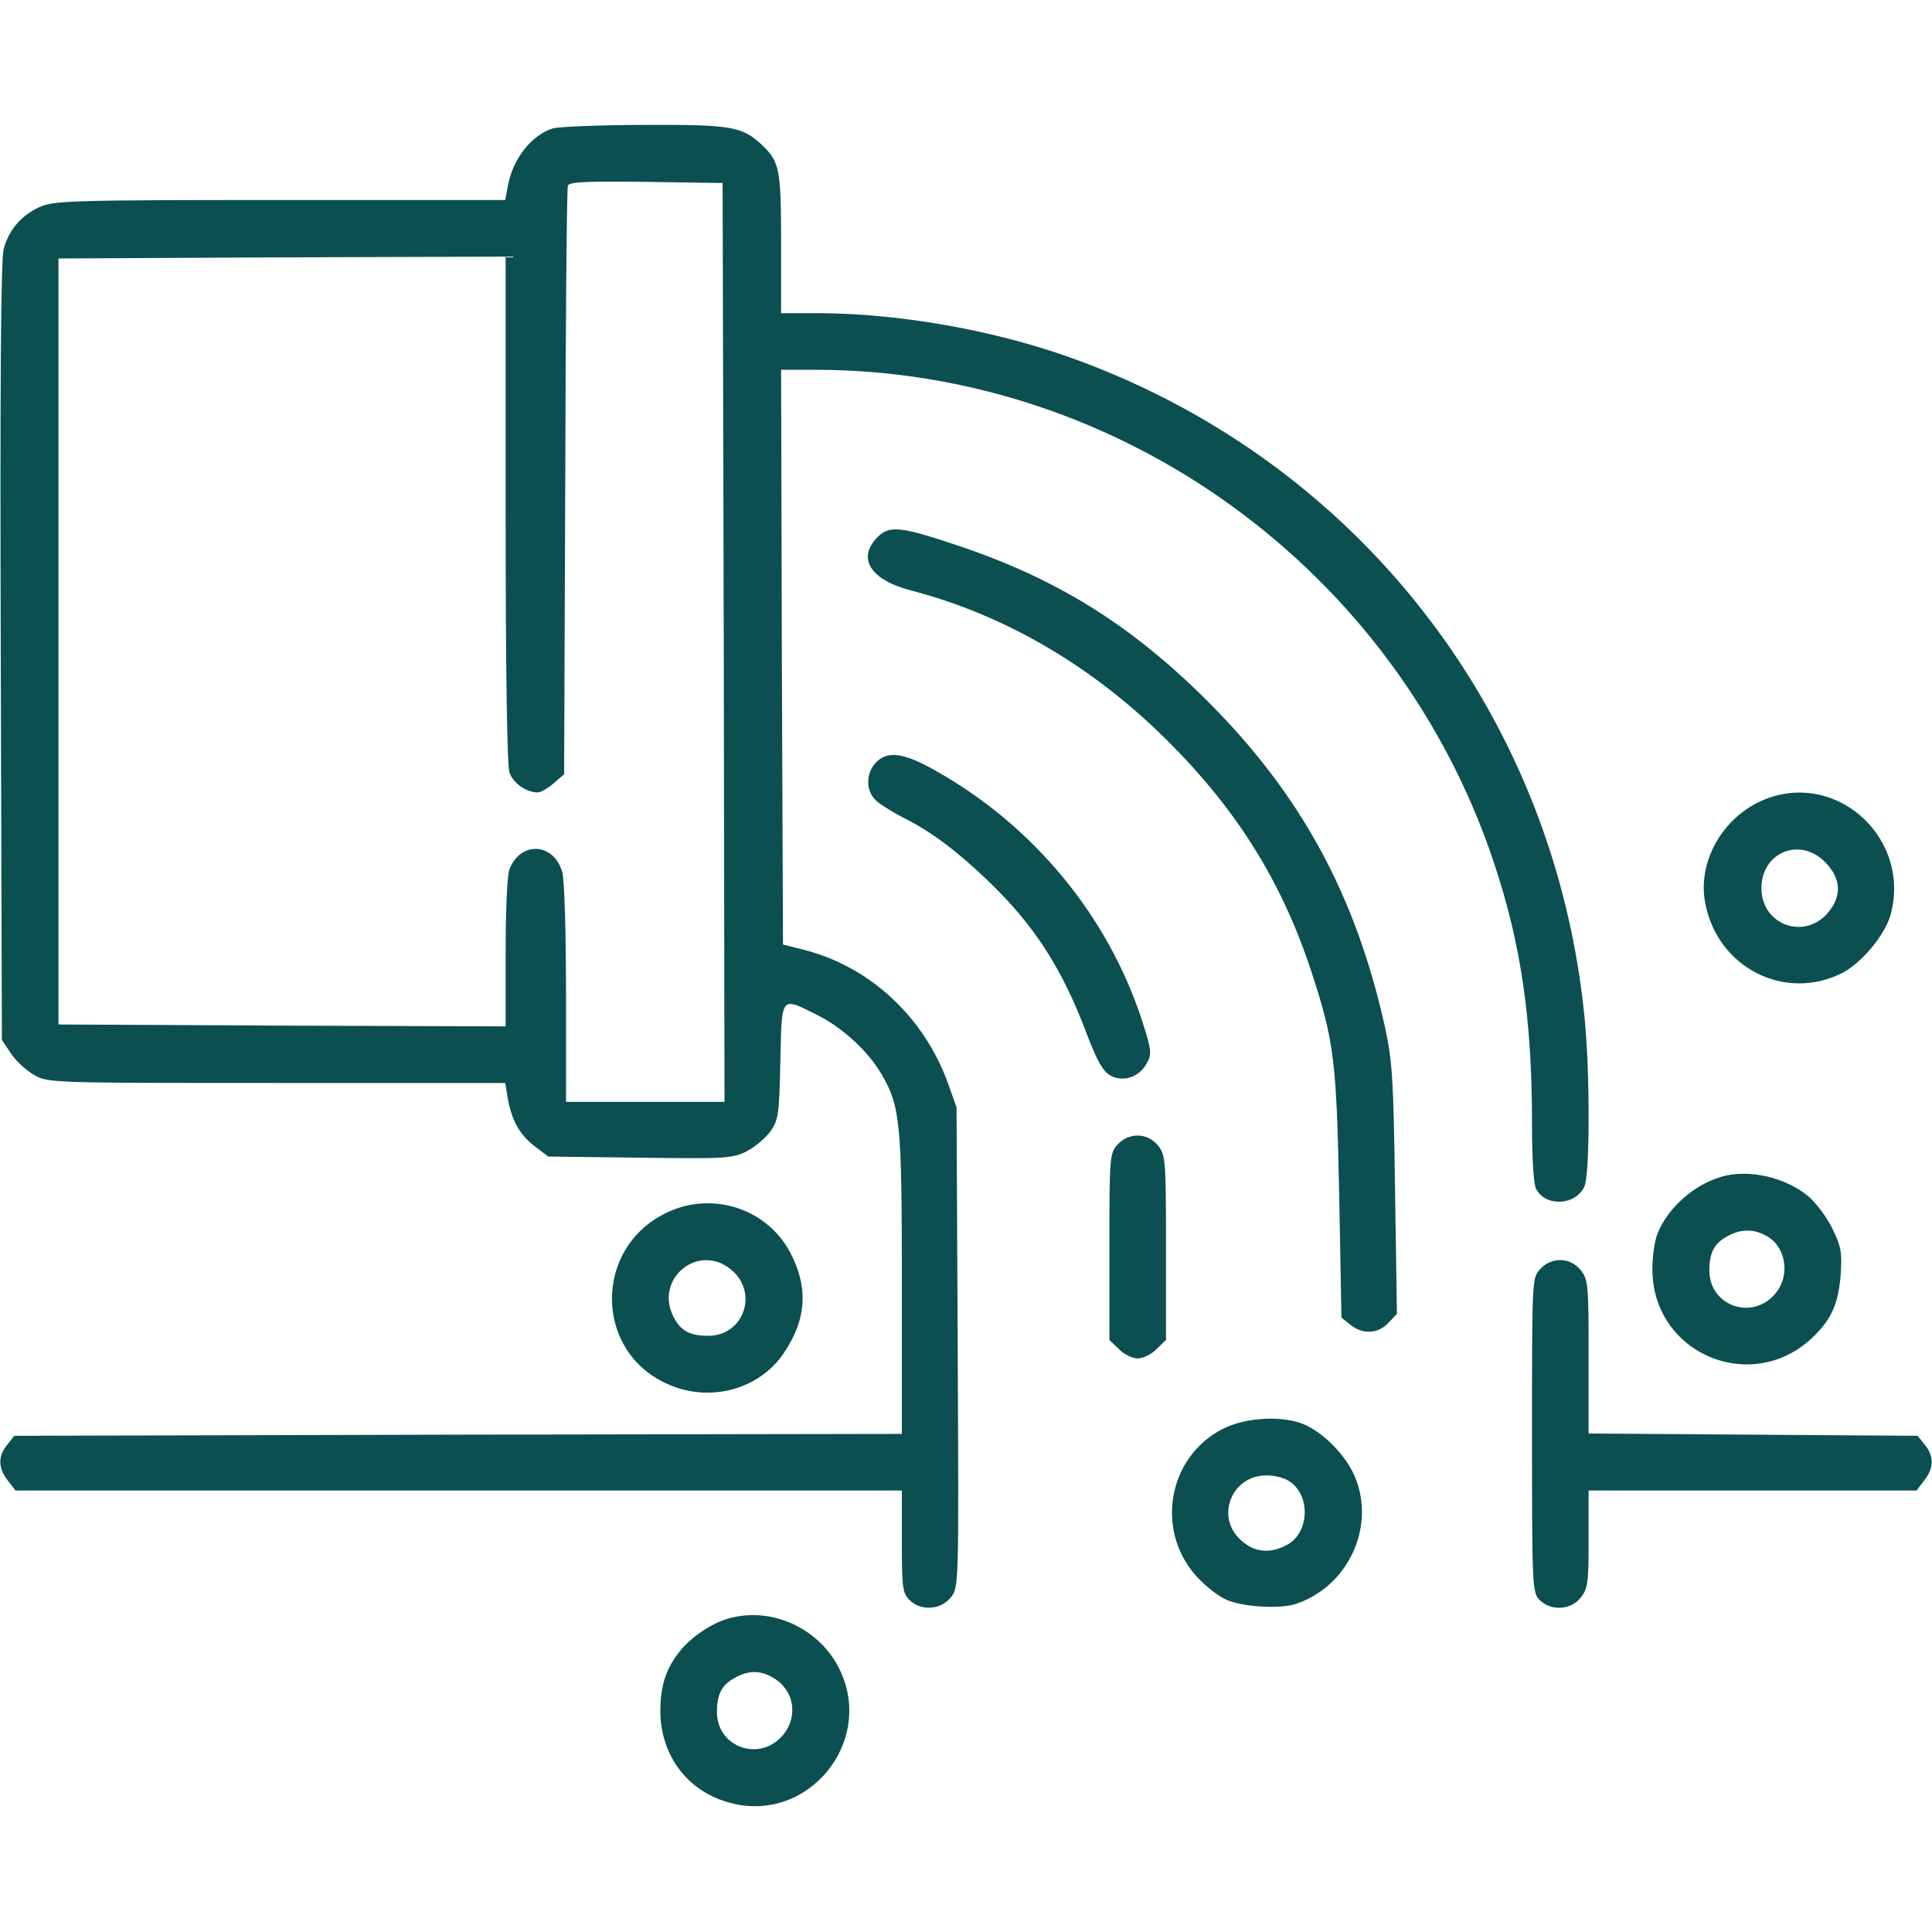 <?xml version="1.0" standalone="no"?>
<!DOCTYPE svg PUBLIC "-//W3C//DTD SVG 20010904//EN"
 "http://www.w3.org/TR/2001/REC-SVG-20010904/DTD/svg10.dtd">
<svg version="1.0" xmlns="http://www.w3.org/2000/svg"
 width="512pt" height="512pt" viewBox="0 0 512 512"
 preserveAspectRatio="xMidYMid meet">

<g transform="translate(0,512) scale(0.1,-0.1)"
fill="#0B4F51" stroke="none">
<path d="M1466 4780 c-57 -17 -107 -81 -120 -152 l-7 -38 -597 0 c-560 0 -600
-2 -638 -19 -47 -22 -80 -59 -94 -110 -8 -24 -10 -370 -8 -1067 l3 -1030 25
-37 c13 -20 41 -45 61 -56 36 -21 50 -21 642 -21 l606 0 6 -37 c10 -60 31 -99
71 -130 l37 -28 243 -3 c228 -3 245 -2 283 17 21 11 50 35 63 53 21 31 23 44
26 186 4 176 0 171 98 122 66 -33 134 -95 169 -155 51 -86 55 -128 55 -557 l0
-398 -1176 -2 -1176 -3 -19 -24 c-25 -30 -24 -62 2 -95 l20 -26 1175 0 1174 0
0 -135 c0 -122 2 -137 20 -155 30 -30 83 -27 110 7 21 27 21 28 18 662 l-3
636 -23 65 c-64 176 -208 309 -382 353 l-55 14 -3 762 -2 761 90 0 c810 0
1541 -531 1799 -1306 72 -216 101 -414 101 -692 0 -89 4 -162 11 -173 25 -48
105 -44 128 7 14 32 15 290 1 439 -77 816 -611 1498 -1385 1765 -199 68 -437
109 -642 110 l-103 0 0 185 c0 198 -4 217 -52 262 -51 48 -83 53 -310 52 -117
0 -226 -5 -242 -9z m452 -1362 l2 -1218 -210 0 -210 0 0 288 c0 158 -4 302
-10 321 -22 78 -111 83 -140 7 -6 -15 -10 -111 -10 -222 l0 -194 -592 2 -593
3 0 1015 0 1015 593 3 592 2 0 -668 c0 -441 4 -679 10 -699 10 -29 45 -53 75
-53 8 0 27 11 42 24 l28 24 3 774 c1 425 4 779 7 786 3 10 50 12 207 10 l203
-3 3 -1217z"/>
<path d="M2326 3697 c-56 -56 -20 -114 89 -142 249 -65 482 -201 681 -400 183
-183 301 -372 379 -609 61 -186 67 -239 74 -594 l6 -324 24 -19 c32 -26 73
-24 100 5 l23 24 -5 329 c-4 289 -7 340 -26 428 -77 350 -222 618 -470 866
-203 203 -401 326 -665 414 -149 50 -179 53 -210 22z"/>
<path d="M2320 3098 c-25 -28 -26 -72 0 -98 10 -10 43 -31 72 -46 73 -36 141
-87 222 -164 125 -119 200 -234 266 -410 27 -71 43 -99 62 -110 34 -19 77 -5
97 32 14 25 13 34 -13 115 -90 275 -285 512 -542 658 -89 51 -132 57 -164 23z"/>
<path d="M4686 3005 c-115 -41 -189 -164 -167 -278 32 -171 210 -262 362 -186
52 26 114 101 129 154 55 198 -134 378 -324 310z m150 -169 c43 -43 46 -90 9
-134 -63 -75 -177 -33 -177 64 0 95 101 137 168 70z"/>
<path d="M2962 2087 c-21 -23 -22 -30 -22 -271 l0 -247 25 -24 c13 -14 36 -25
50 -25 14 0 37 11 50 25 l25 24 0 244 c0 232 -1 246 -21 271 -27 34 -77 36
-107 3z"/>
<path d="M4560 2001 c-72 -22 -139 -81 -167 -149 -8 -19 -14 -61 -14 -94 -1
-228 269 -339 430 -177 46 46 63 86 69 161 4 59 1 75 -22 122 -15 31 -44 69
-64 86 -62 51 -160 73 -232 51z m119 -155 c54 -28 67 -105 26 -154 -61 -73
-175 -33 -175 61 0 48 13 72 48 91 35 19 66 20 101 2z"/>
<path d="M1762 1904 c-188 -94 -187 -362 3 -450 112 -53 246 -18 312 80 61 90
66 175 16 269 -64 117 -210 162 -331 101z m176 -149 c73 -61 33 -175 -61 -175
-49 0 -73 13 -92 50 -52 101 66 198 153 125z"/>
<path d="M4082 1757 c-22 -23 -22 -26 -22 -440 0 -404 1 -418 20 -437 30 -30
83 -27 109 6 19 24 21 40 21 155 l0 129 434 0 435 0 20 26 c26 33 27 65 2 95
l-19 24 -436 3 -436 3 0 203 c0 191 -1 205 -21 230 -27 34 -77 36 -107 3z"/>
<path d="M3242 1334 c-152 -76 -183 -282 -61 -402 19 -19 47 -41 64 -49 39
-21 143 -28 188 -14 140 46 214 206 157 339 -24 56 -83 116 -136 138 -56 23
-152 18 -212 -12z m181 -144 c52 -41 44 -136 -14 -165 -44 -23 -85 -19 -120
13 -69 61 -26 172 67 172 26 0 51 -7 67 -20z"/>
<path d="M1928 830 c-42 -12 -94 -47 -123 -82 -39 -46 -55 -94 -55 -162 0
-116 70 -211 179 -242 209 -62 392 159 295 354 -54 109 -183 166 -296 132z
m122 -157 c55 -32 66 -102 25 -151 -61 -73 -175 -33 -175 61 0 48 13 72 48 91
36 20 68 20 102 -1z"/>
</g>
</svg>
